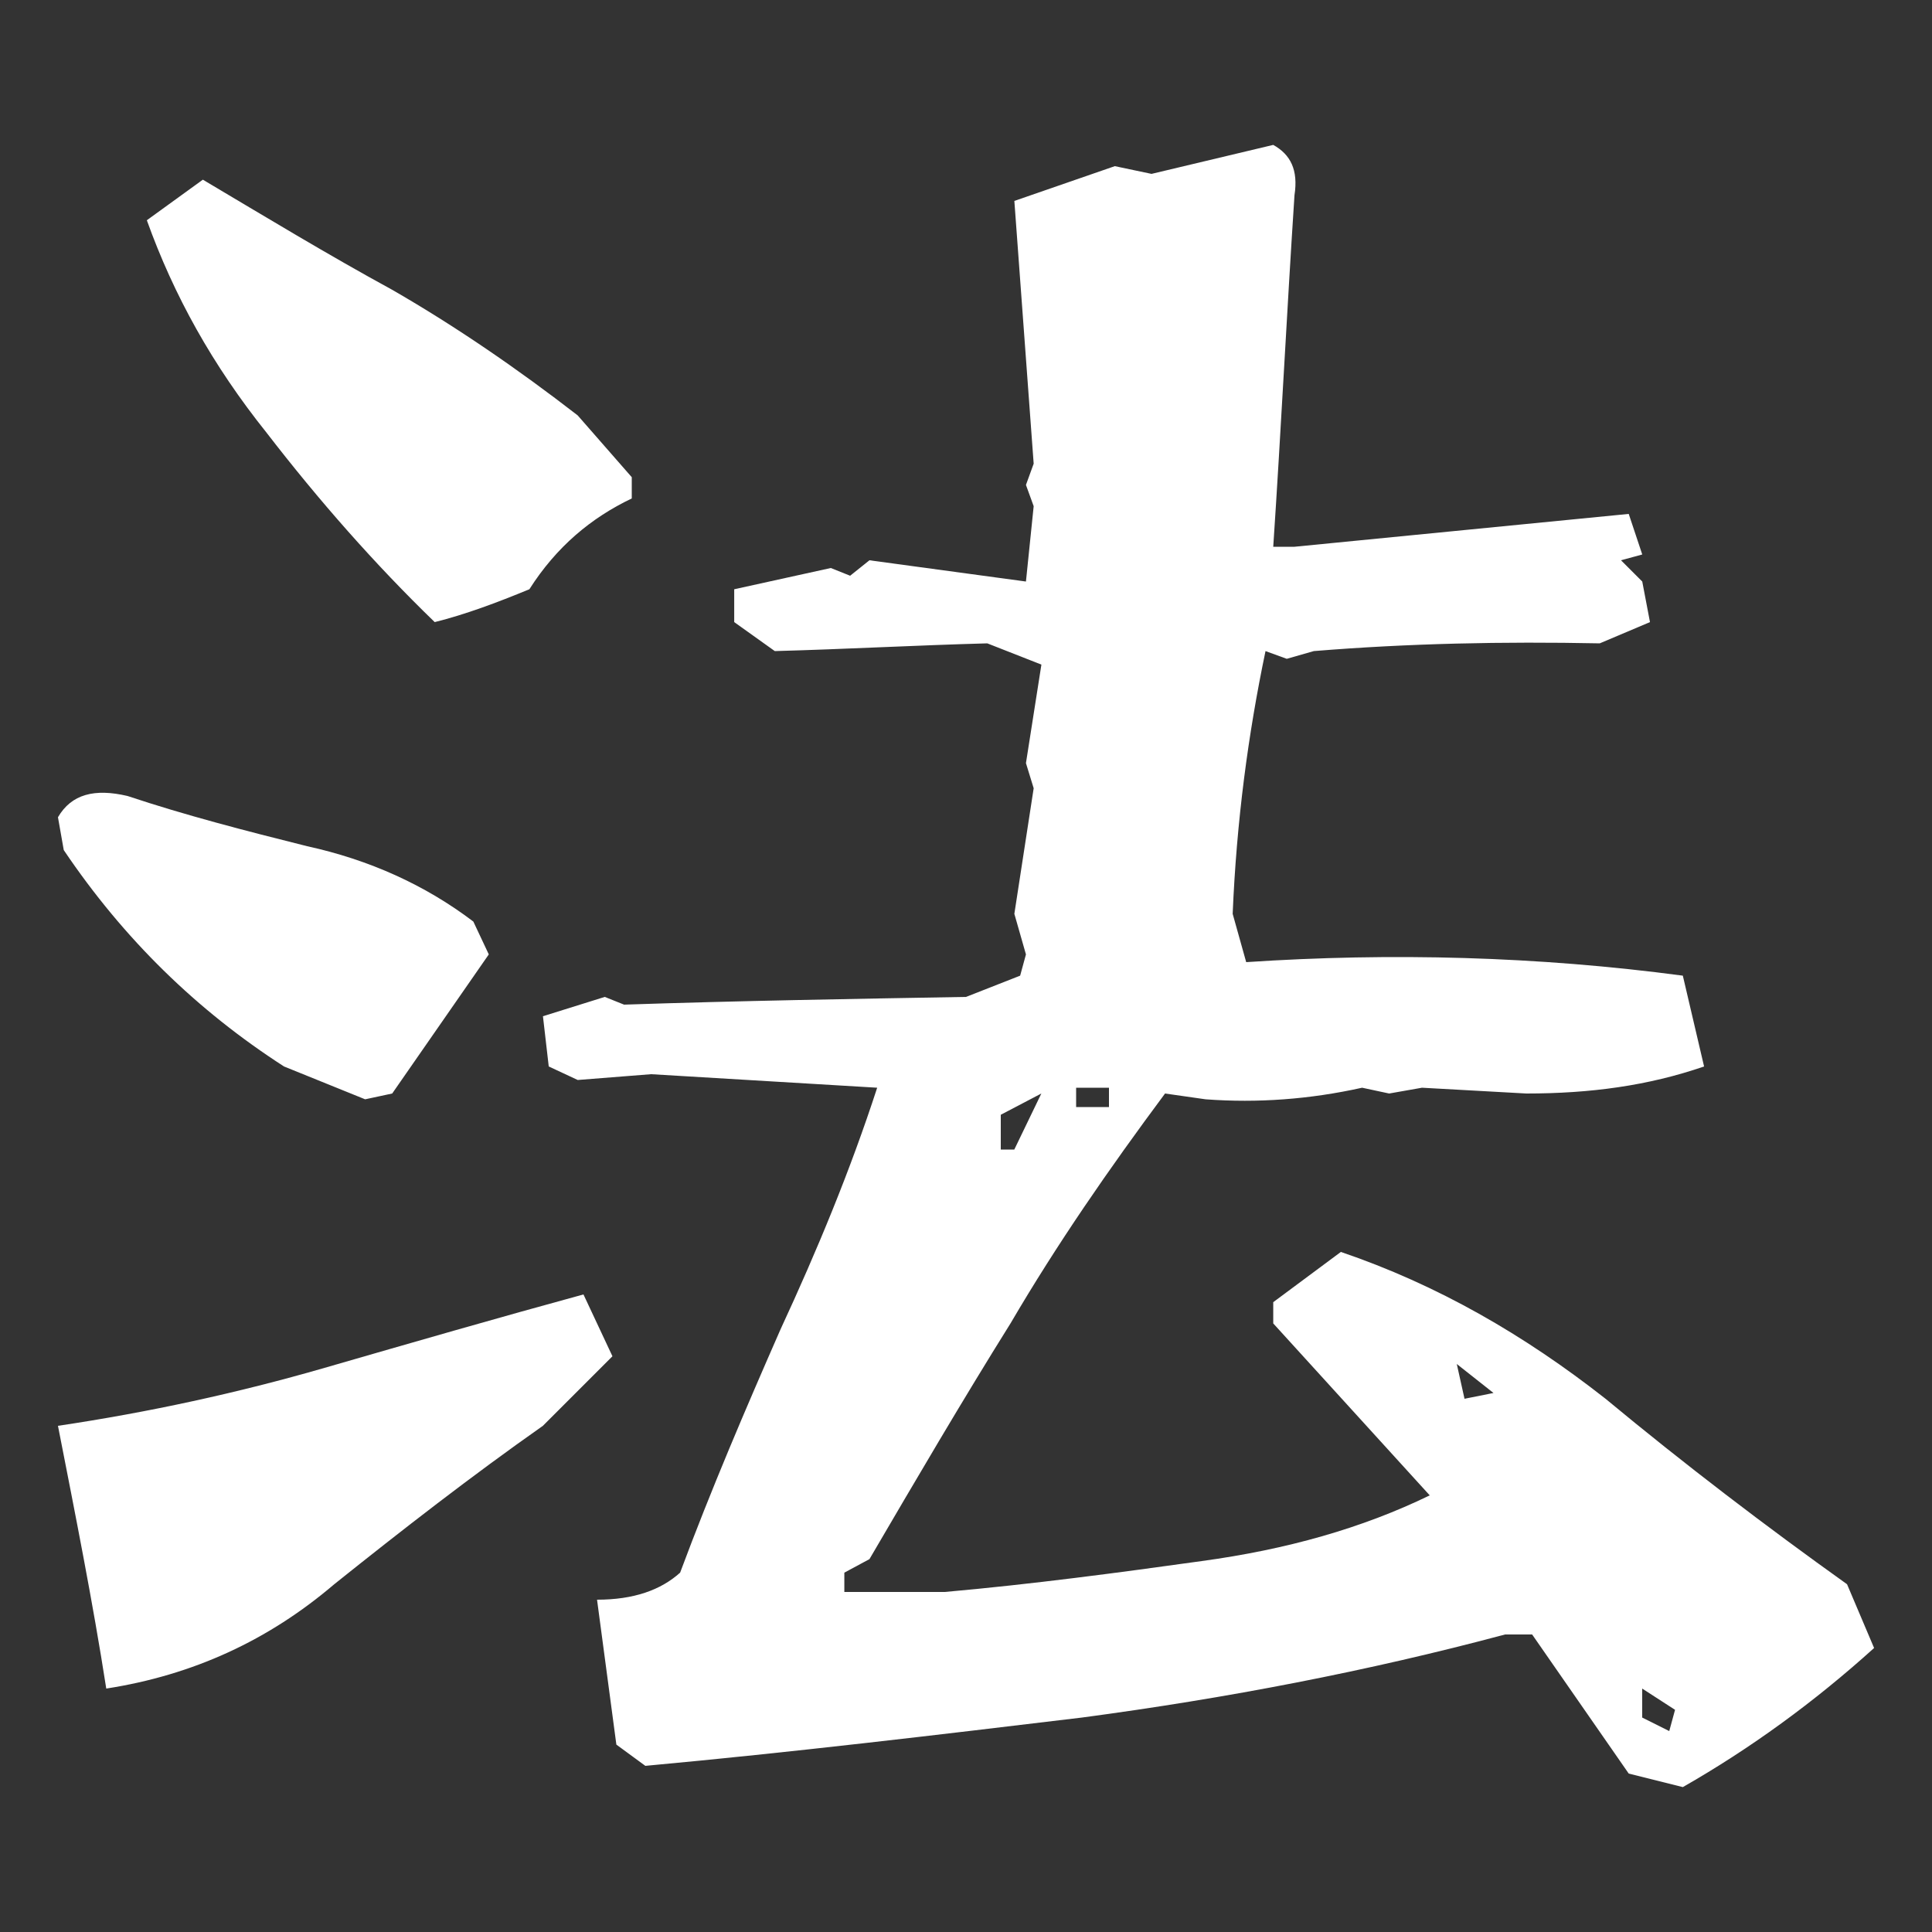 <?xml version="1.0" encoding="UTF-8"?>
<svg id="uuid-b2c65b24-efef-4600-b733-dcec0eeff78b" data-name="レイヤー 1" xmlns="http://www.w3.org/2000/svg" viewBox="0 0 360 360">
  <rect x="0" y="0" width="360" height="360" fill="#333333" stroke="none"/>
  <defs>
    <style>
      .uuid-7dc6cd4d-b5fb-4178-8621-4229c74c200e {
        fill: #fff;
      }
    </style>
  </defs>
  <path class="uuid-7dc6cd4d-b5fb-4178-8621-4229c74c200e" d="M52.92,198.72c-16.2-10.44-29.88-23.76-41.04-40.32l-1.08-6.12c2.52-4.32,6.84-5.4,12.96-3.96,10.8,3.6,21.96,6.48,33.48,9.36,11.52,2.52,21.96,7.2,30.96,14.04l2.88,6.12-18,25.92-5.04,1.08-15.12-6.12ZM10.8,265.68c16.92-2.52,33.48-6.12,49.68-10.8,16.2-4.68,32.4-9.36,48.24-13.68l5.4,11.52-12.96,12.96c-13.32,9.36-26.28,19.44-38.88,29.52-12.24,10.44-26.28,16.92-42.48,19.44-2.52-16.2-5.76-32.4-9-48.96ZM49.68,80.64c-10.08-12.6-17.28-25.56-22.32-39.6l10.44-7.56c11.52,6.84,23.4,14.04,35.28,20.52,11.88,6.84,23.4,14.76,34.56,23.4l10.08,11.52v3.96c-7.56,3.6-14.04,9-19.08,16.92-6.12,2.52-11.88,4.68-17.64,6.12-11.16-10.8-21.6-22.68-31.32-35.28ZM303.49,330.48l-18-25.92h-5.04c-25.56,6.84-51.84,11.88-78.84,15.48-27,3.24-54,6.48-81.36,9l-5.4-3.96-3.6-27c6.84,0,11.88-1.8,15.48-5.04,5.76-15.48,12.24-30.6,18.72-45.36,6.84-14.76,12.96-29.52,18-45l-42.12-2.52-13.68,1.08-5.4-2.52-1.08-9.36,11.52-3.6,3.6,1.44c21.6-.72,42.84-1.08,63.72-1.44l10.08-3.96,1.08-3.96-2.16-7.56,3.6-23.4-1.44-4.68,2.88-18.36-10.08-3.96c-13.32.36-26.28,1.08-39.6,1.44l-7.56-5.4v-6.12l18-3.96,3.6,1.44,3.6-2.88,29.16,3.96,1.44-14.04-1.44-3.96,1.44-3.96-3.6-48.96,18.72-6.48,6.84,1.44,22.68-5.4c3.24,1.8,4.68,4.68,3.96,9.36-1.44,21.96-2.52,43.92-3.96,65.52h3.96l62.28-6.12,2.52,7.56-3.96,1.08,3.96,3.96,1.44,7.56-9.36,3.96c-18-.36-35.64,0-53.28,1.44l-5.04,1.44-3.96-1.44c-3.24,15.48-5.4,31.68-6.12,48.96l2.52,9c27-1.8,54.36-1.08,81.36,2.52l3.96,16.92c-10.44,3.6-21.24,5.04-33.12,5.04l-19.44-1.08-6.12,1.08-5.04-1.08c-9.72,2.16-19.44,2.88-29.16,2.16l-7.56-1.08c-10.44,14.04-20.16,28.08-28.8,42.84-9,14.4-17.64,29.16-26.28,43.92l-4.68,2.52v3.6h18.72c16.2-1.44,32.4-3.6,47.88-5.76,15.84-2.16,29.88-6.12,42.48-12.24l-29.16-32.04v-3.96l12.6-9.36c18,6.12,34.2,15.48,49.32,27.36,14.76,12.24,29.88,23.76,45,34.56l5.04,11.88c-11.16,10.08-23.04,18.72-35.64,25.92l-10.08-2.52ZM194.04,203.76l-7.56,3.96v6.48h2.52l5.04-10.44ZM206.64,202.68h-6.12v3.6h6.12v-3.6ZM271.45,254.16l1.44,6.48,5.4-1.08-6.84-5.4ZM312.12,318.6l-6.12-3.96v5.4l5.04,2.52,1.08-3.96Z"/>
</svg>